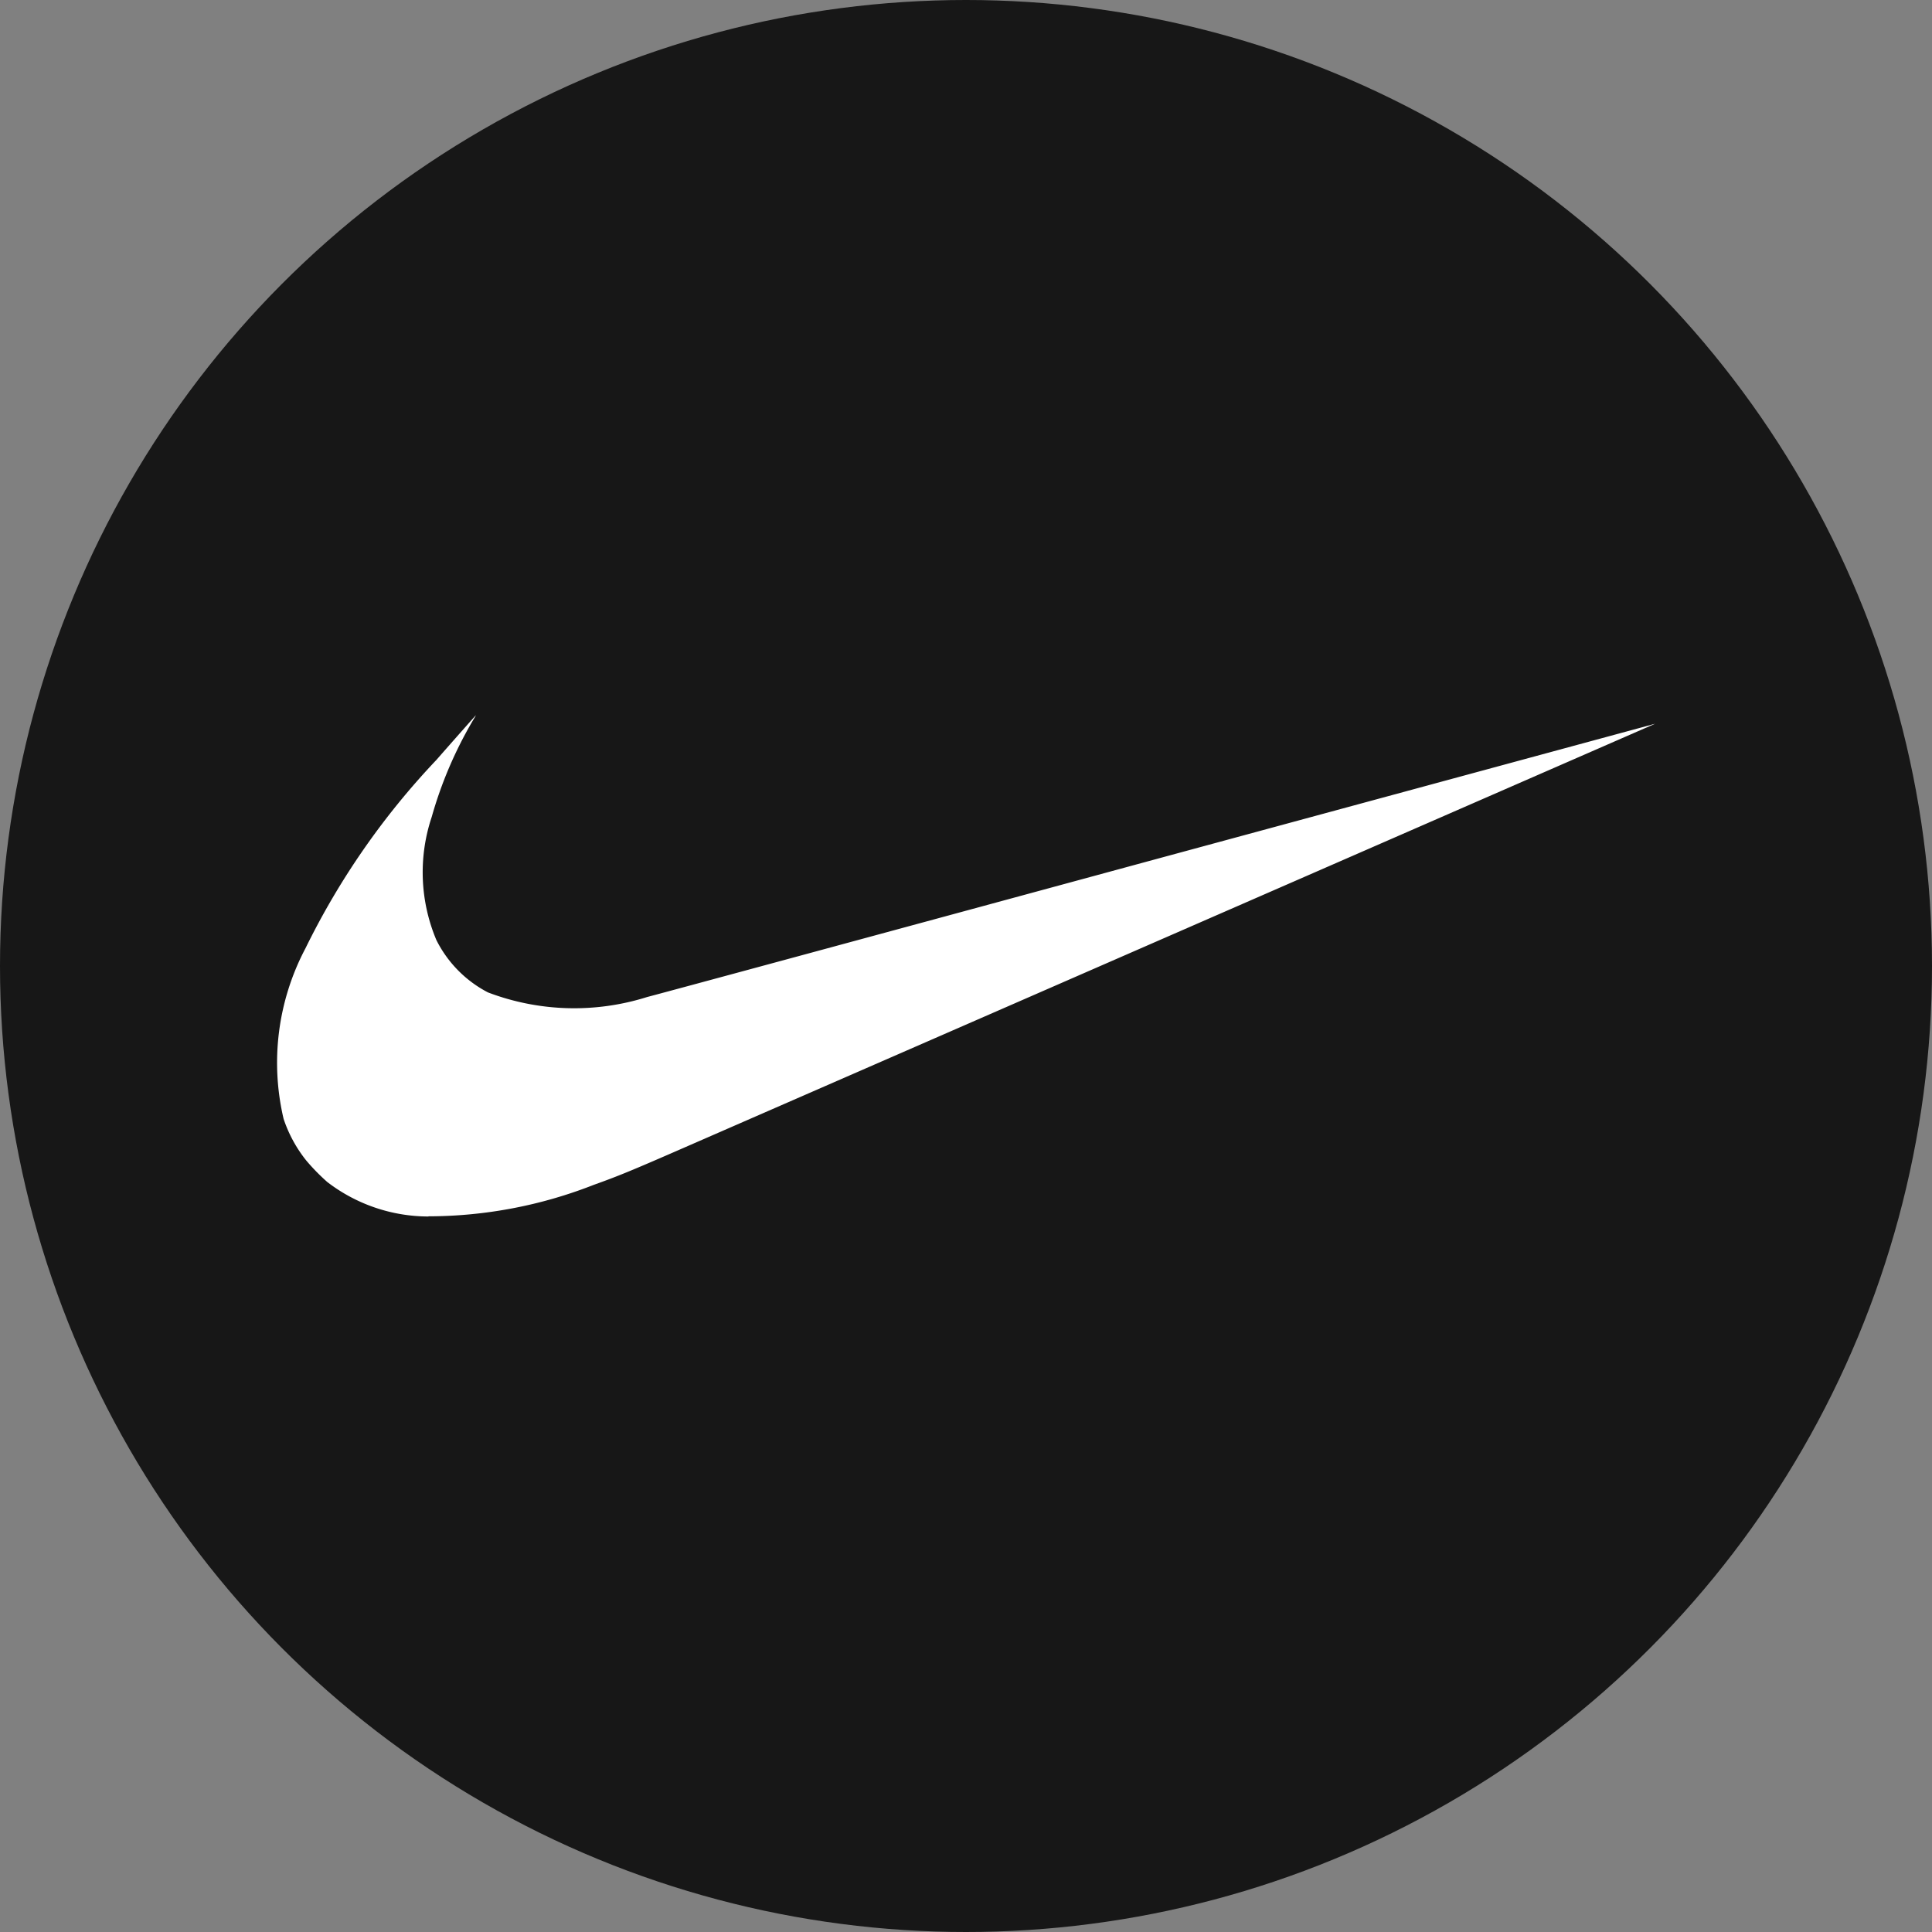 <svg xmlns="http://www.w3.org/2000/svg" width="21.65" height="21.65" viewBox="0 0 21.65 21.65">
  <rect x="0" y="0" width="21.65" height="21.65" fill="#808080" stroke="none"/>
  <g id="Group_51" data-name="Group 51" transform="translate(-171 -114)">
    <g id="Group_120" data-name="Group 120" transform="translate(44 151)">
      <g id="Group_118" data-name="Group 118" transform="translate(-27)">
        <circle id="Ellipse_21" data-name="Ellipse 21" cx="10.825" cy="10.825" r="10.825" transform="translate(154 -37)" fill="#171717"/>
      </g>
    </g>
    <g id="nike--big" transform="translate(166.1 100.016)">
      <path id="Path_117" data-name="Path 117" d="M9.7,27.616a1.864,1.864,0,0,1-1.132-.386,2.286,2.286,0,0,1-.235-.24,1.508,1.508,0,0,1-.255-.468,2.744,2.744,0,0,1,.245-1.911A8.5,8.5,0,0,1,9.79,22.5c.111-.127.44-.5.442-.5s-.017.032-.04.07a4.579,4.579,0,0,0-.454,1.068,1.955,1.955,0,0,0,.052,1.38,1.335,1.335,0,0,0,.578.587,2.719,2.719,0,0,0,1.786.051c.052-.012,2.614-.706,5.694-1.543l5.6-1.519s-7.156,3.125-10.871,4.746c-.588.257-.745.322-1.022.421a5.088,5.088,0,0,1-1.853.353Z" transform="translate(0 0)" fill="#fff"/>
    </g>
  </g>
</svg>
